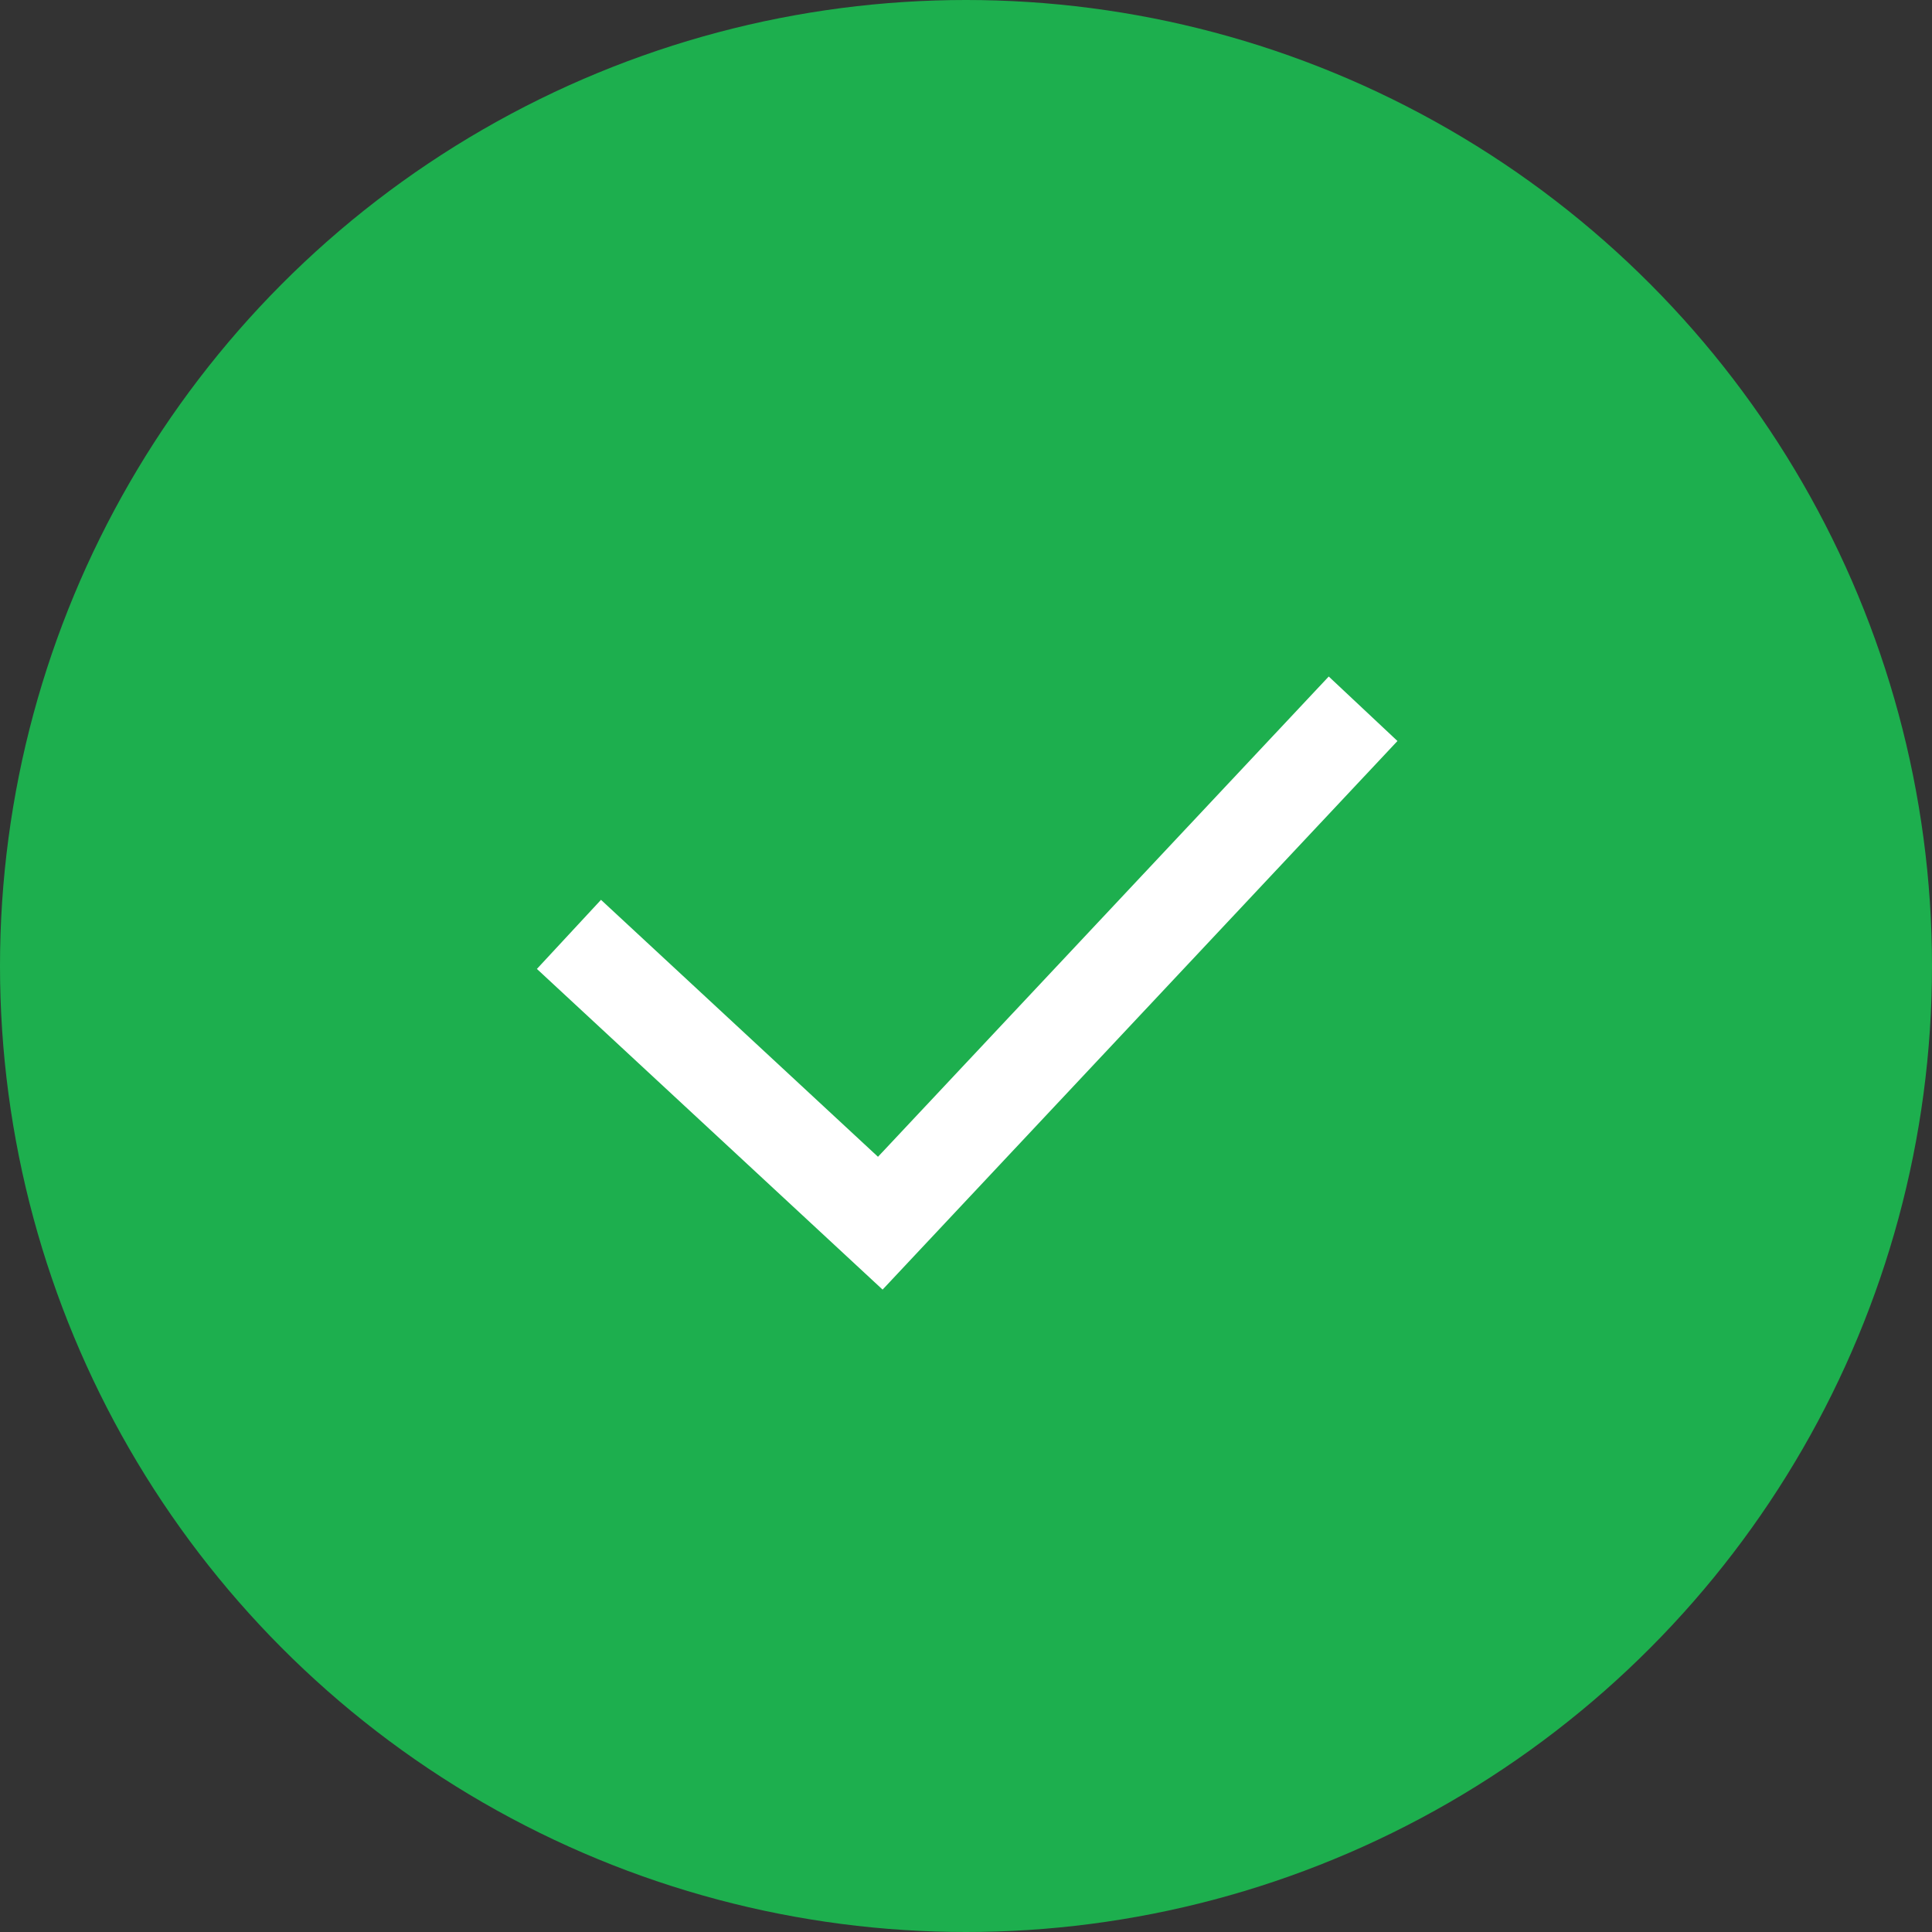 <svg xmlns="http://www.w3.org/2000/svg" width="41" height="41" viewBox="0 0 41 41">
  <rect x="0" y="0" width="41" height="41" fill="#333333" stroke="none"/>
  <g id="Group_37509" data-name="Group 37509" transform="translate(-194 -2271)">
    <circle id="Ellipse_3084" data-name="Ellipse 3084" cx="20.5" cy="20.5" r="20.5" transform="translate(194 2271)" fill="#1daf4e"/>
    <path id="Path_29749" data-name="Path 29749" d="M818.972,1389.021l6.607,6.129,10.246-10.917" transform="translate(-612.898 901.808)" fill="none" stroke="#fff" stroke-width="2"/>
  </g>
</svg>
